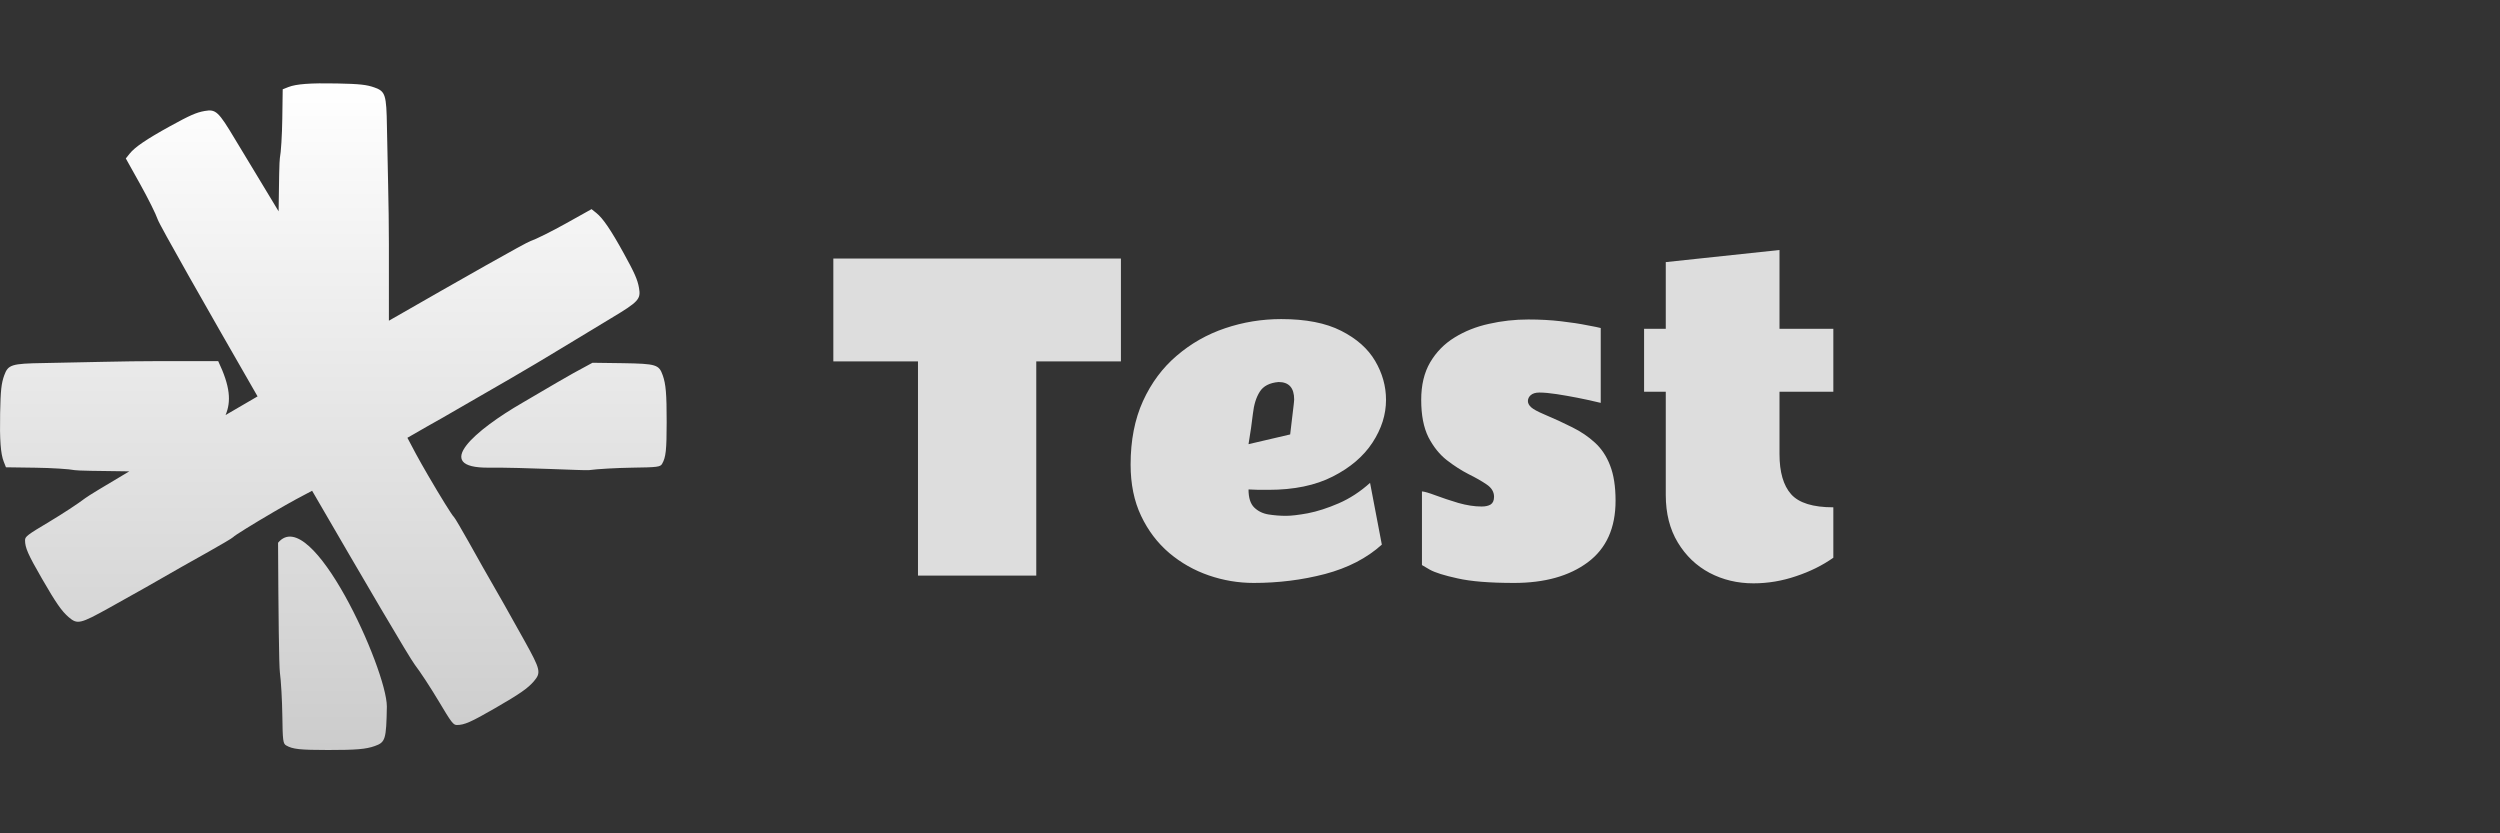 <svg width="120" height="40" viewBox="0 0 120 40" fill="none" xmlns="http://www.w3.org/2000/svg">
<rect x="0" y="0" width="120" height="40" fill="#333333" stroke="none"/>
<path d="M85.416 15.783H88V18.804H85.416V21.797C85.416 22.661 85.602 23.302 85.973 23.722C86.345 24.141 87.021 24.351 88 24.351V26.771C87.477 27.14 86.88 27.435 86.211 27.657C85.541 27.886 84.859 28 84.166 28C83.399 28 82.696 27.832 82.057 27.496C81.424 27.159 80.916 26.672 80.533 26.037C80.149 25.402 79.957 24.643 79.957 23.76V18.804H78.916V15.783H79.957V12.581L85.416 12V15.783ZM61.499 15.316C62.679 15.316 63.639 15.503 64.375 15.878C65.117 16.253 65.662 16.736 66.008 17.327C66.355 17.917 66.529 18.54 66.529 19.194C66.529 19.9 66.313 20.583 65.88 21.244C65.448 21.904 64.813 22.447 63.973 22.873C63.14 23.299 62.111 23.512 60.888 23.512H60.422C60.233 23.506 60.069 23.499 59.929 23.493C59.929 23.893 60.02 24.182 60.203 24.36C60.385 24.538 60.614 24.649 60.888 24.694C61.167 24.738 61.448 24.76 61.728 24.76C61.977 24.76 62.327 24.719 62.777 24.637C63.233 24.548 63.726 24.389 64.256 24.16C64.785 23.931 65.288 23.604 65.763 23.178L66.328 26.142C65.61 26.79 64.7 27.261 63.598 27.553C62.503 27.839 61.362 27.981 60.176 27.981C59.44 27.981 58.721 27.86 58.021 27.619C57.322 27.378 56.688 27.019 56.123 26.543C55.556 26.06 55.106 25.465 54.772 24.76C54.437 24.055 54.269 23.235 54.269 22.301C54.269 21.139 54.467 20.122 54.863 19.252C55.264 18.375 55.806 17.648 56.488 17.07C57.169 16.485 57.942 16.047 58.806 15.755C59.67 15.463 60.568 15.316 61.499 15.316ZM73.358 15.335C73.911 15.335 74.435 15.363 74.928 15.421C75.42 15.478 75.837 15.541 76.178 15.611C76.525 15.675 76.744 15.719 76.835 15.745V19.338C76.835 19.338 76.725 19.313 76.506 19.262C76.293 19.211 76.025 19.154 75.703 19.09C75.381 19.027 75.055 18.97 74.727 18.919C74.398 18.868 74.118 18.843 73.887 18.842C73.711 18.842 73.573 18.883 73.476 18.966C73.384 19.048 73.339 19.144 73.339 19.252C73.339 19.353 73.39 19.452 73.494 19.548C73.597 19.643 73.808 19.757 74.124 19.891C74.605 20.094 75.052 20.3 75.466 20.509C75.879 20.713 76.242 20.958 76.553 21.244C76.869 21.53 77.113 21.895 77.283 22.339C77.459 22.784 77.547 23.35 77.547 24.036C77.547 25.344 77.103 26.329 76.214 26.99C75.326 27.651 74.145 27.981 72.672 27.981C71.504 27.981 70.601 27.908 69.962 27.762C69.323 27.623 68.879 27.483 68.629 27.343C68.379 27.197 68.254 27.123 68.254 27.123V23.588C68.37 23.595 68.589 23.658 68.911 23.779C69.234 23.9 69.597 24.02 69.998 24.141C70.4 24.255 70.774 24.313 71.12 24.313C71.297 24.313 71.441 24.281 71.55 24.217C71.659 24.147 71.714 24.023 71.714 23.845C71.714 23.61 71.595 23.413 71.358 23.254C71.127 23.095 70.838 22.93 70.491 22.759C70.144 22.581 69.794 22.356 69.441 22.083C69.094 21.809 68.802 21.444 68.564 20.986C68.333 20.522 68.218 19.925 68.218 19.194C68.218 18.483 68.361 17.883 68.647 17.394C68.939 16.898 69.329 16.501 69.816 16.202C70.308 15.897 70.859 15.678 71.467 15.545C72.082 15.405 72.712 15.335 73.358 15.335ZM53.804 17.346H49.741V27.629H44.063V17.346H40V12.409H53.804V17.346ZM61.371 18.337C60.939 18.375 60.638 18.531 60.468 18.804C60.297 19.071 60.188 19.423 60.139 19.861C60.09 20.294 60.02 20.78 59.929 21.32L61.928 20.853L62.101 19.395C62.101 19.357 62.105 19.322 62.111 19.29C62.117 19.252 62.12 19.213 62.12 19.175C62.119 18.616 61.87 18.337 61.371 18.337Z" fill="#DDDDDD"/>
<path d="M13.347 26.052C14.943 24.133 18.568 32.132 18.569 33.914C18.541 35.499 18.501 35.63 17.984 35.812C17.564 35.961 17.091 36.001 15.741 36C14.391 35.999 14.05 35.962 13.736 35.781C13.586 35.695 13.568 35.556 13.552 34.345C13.542 33.608 13.489 32.674 13.434 32.272C13.392 31.954 13.363 29.403 13.347 26.052ZM16.166 4.006C17.272 4.028 17.602 4.065 17.986 4.203C18.499 4.389 18.549 4.55 18.573 6.084C18.603 7.99 18.667 9.841 18.667 11.73V15.394C22.294 13.314 25.23 11.648 25.469 11.569C25.717 11.487 26.476 11.11 27.156 10.73L28.394 10.039L28.623 10.222C28.937 10.471 29.32 11.033 29.934 12.147C30.468 13.115 30.6 13.419 30.672 13.82C30.768 14.358 30.655 14.483 29.337 15.272C27.702 16.251 26.131 17.231 24.495 18.175L21.212 20.07C20.876 20.255 20.251 20.612 19.555 21.014C19.787 21.466 20.105 22.059 20.553 22.828C21.155 23.861 21.709 24.752 21.783 24.809C21.883 24.892 23.104 27.099 23.178 27.227C23.86 28.407 24.521 29.575 25.181 30.766C25.95 32.152 25.98 32.286 25.625 32.702C25.335 33.04 24.945 33.311 23.775 33.986C22.606 34.66 22.292 34.8 21.93 34.8C21.756 34.8 21.672 34.688 21.052 33.647C20.674 33.014 20.162 32.232 19.914 31.911C19.655 31.575 17.456 27.824 14.981 23.556C14.53 23.789 13.939 24.106 13.173 24.553C12.141 25.155 11.248 25.709 11.191 25.783C11.109 25.882 8.909 27.101 8.775 27.178C7.594 27.86 6.425 28.521 5.234 29.181C3.848 29.95 3.714 29.981 3.298 29.625C2.96 29.335 2.689 28.945 2.014 27.775C1.34 26.607 1.202 26.292 1.202 25.93C1.202 25.757 1.313 25.671 2.353 25.052C2.987 24.674 3.768 24.162 4.089 23.914C4.234 23.802 5.018 23.328 6.205 22.625C4.697 22.609 3.712 22.593 3.584 22.567C3.329 22.514 2.482 22.461 1.703 22.45L0.286 22.43L0.178 22.156C0.031 21.784 -0.019 21.106 0.006 19.834C0.028 18.729 0.065 18.399 0.203 18.016C0.389 17.502 0.549 17.451 2.084 17.427C3.99 17.397 5.841 17.333 7.73 17.333H10.473C11.057 18.557 11.1 19.273 10.827 19.922C11.327 19.631 11.84 19.329 12.363 19.027C9.851 14.661 7.66 10.805 7.569 10.531C7.487 10.283 7.109 9.524 6.73 8.844L6.039 7.606L6.222 7.377C6.471 7.063 7.033 6.681 8.147 6.067C9.115 5.534 9.419 5.4 9.82 5.328C10.358 5.232 10.482 5.345 11.27 6.663C11.975 7.84 12.681 8.985 13.373 10.144C13.389 8.67 13.409 7.71 13.434 7.584C13.487 7.329 13.539 6.482 13.55 5.703L13.57 4.286L13.844 4.178C14.216 4.031 14.894 3.981 16.166 4.006ZM29.914 17.433C31.499 17.46 31.63 17.5 31.812 18.016C31.961 18.436 32.001 18.909 32 20.259C31.999 21.608 31.962 21.95 31.781 22.264C31.695 22.414 31.556 22.432 30.345 22.448C29.608 22.459 28.674 22.511 28.272 22.566C28.068 22.593 25.106 22.432 23.477 22.448C20.649 22.476 22.857 20.614 25.077 19.333C26.41 18.563 27.077 18.134 28.439 17.413C28.929 17.418 29.421 17.424 29.914 17.433Z" fill="url(#paint0_linear_5671_85784)"/>
<defs>
<linearGradient id="paint0_linear_5671_85784" x1="16" y1="4" x2="16" y2="36" gradientUnits="userSpaceOnUse">
<stop stop-color="white"/>
<stop offset="1" stop-color="#CCCCCC"/>
</linearGradient>
</defs>
</svg>
